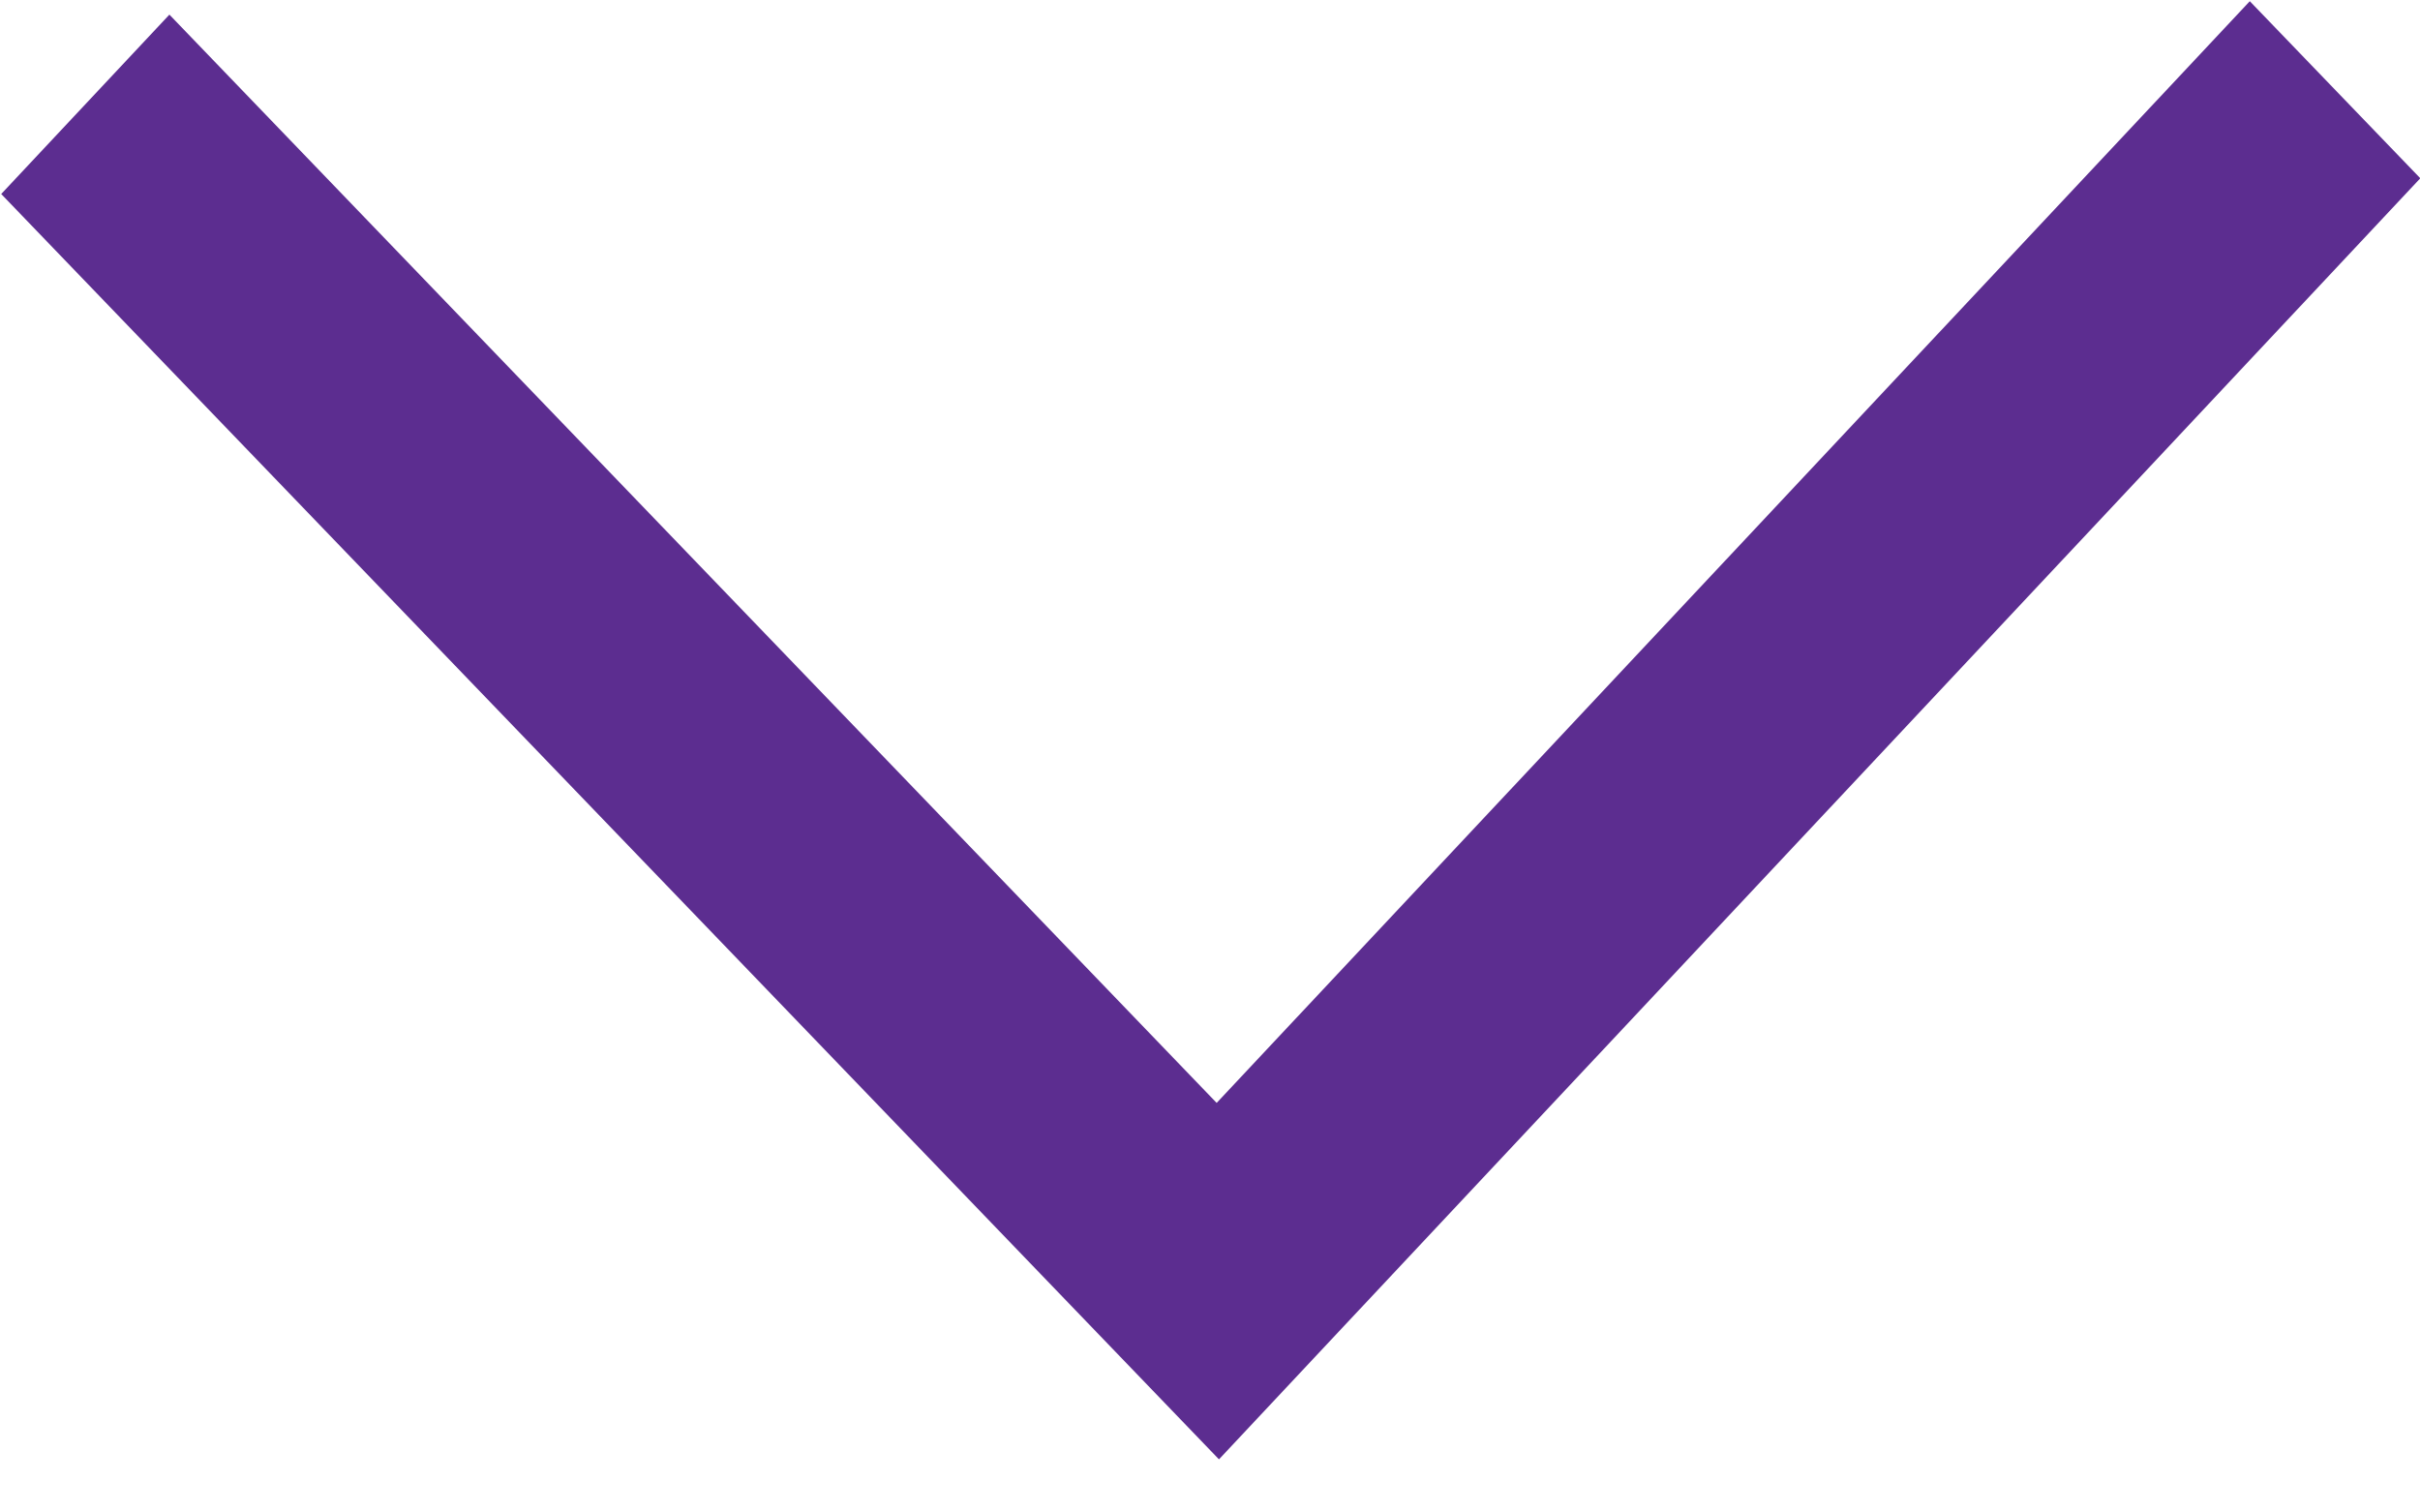 <svg width="24" height="15" viewBox="0 0 24 15" fill="none" xmlns="http://www.w3.org/2000/svg">
<path d="M12.089 14.473L0.012 1.924L1.68 0.145L12.066 10.938L22.312 0.012L24.003 1.768L12.089 14.473Z" fill="#5C2D90"/>
</svg>
